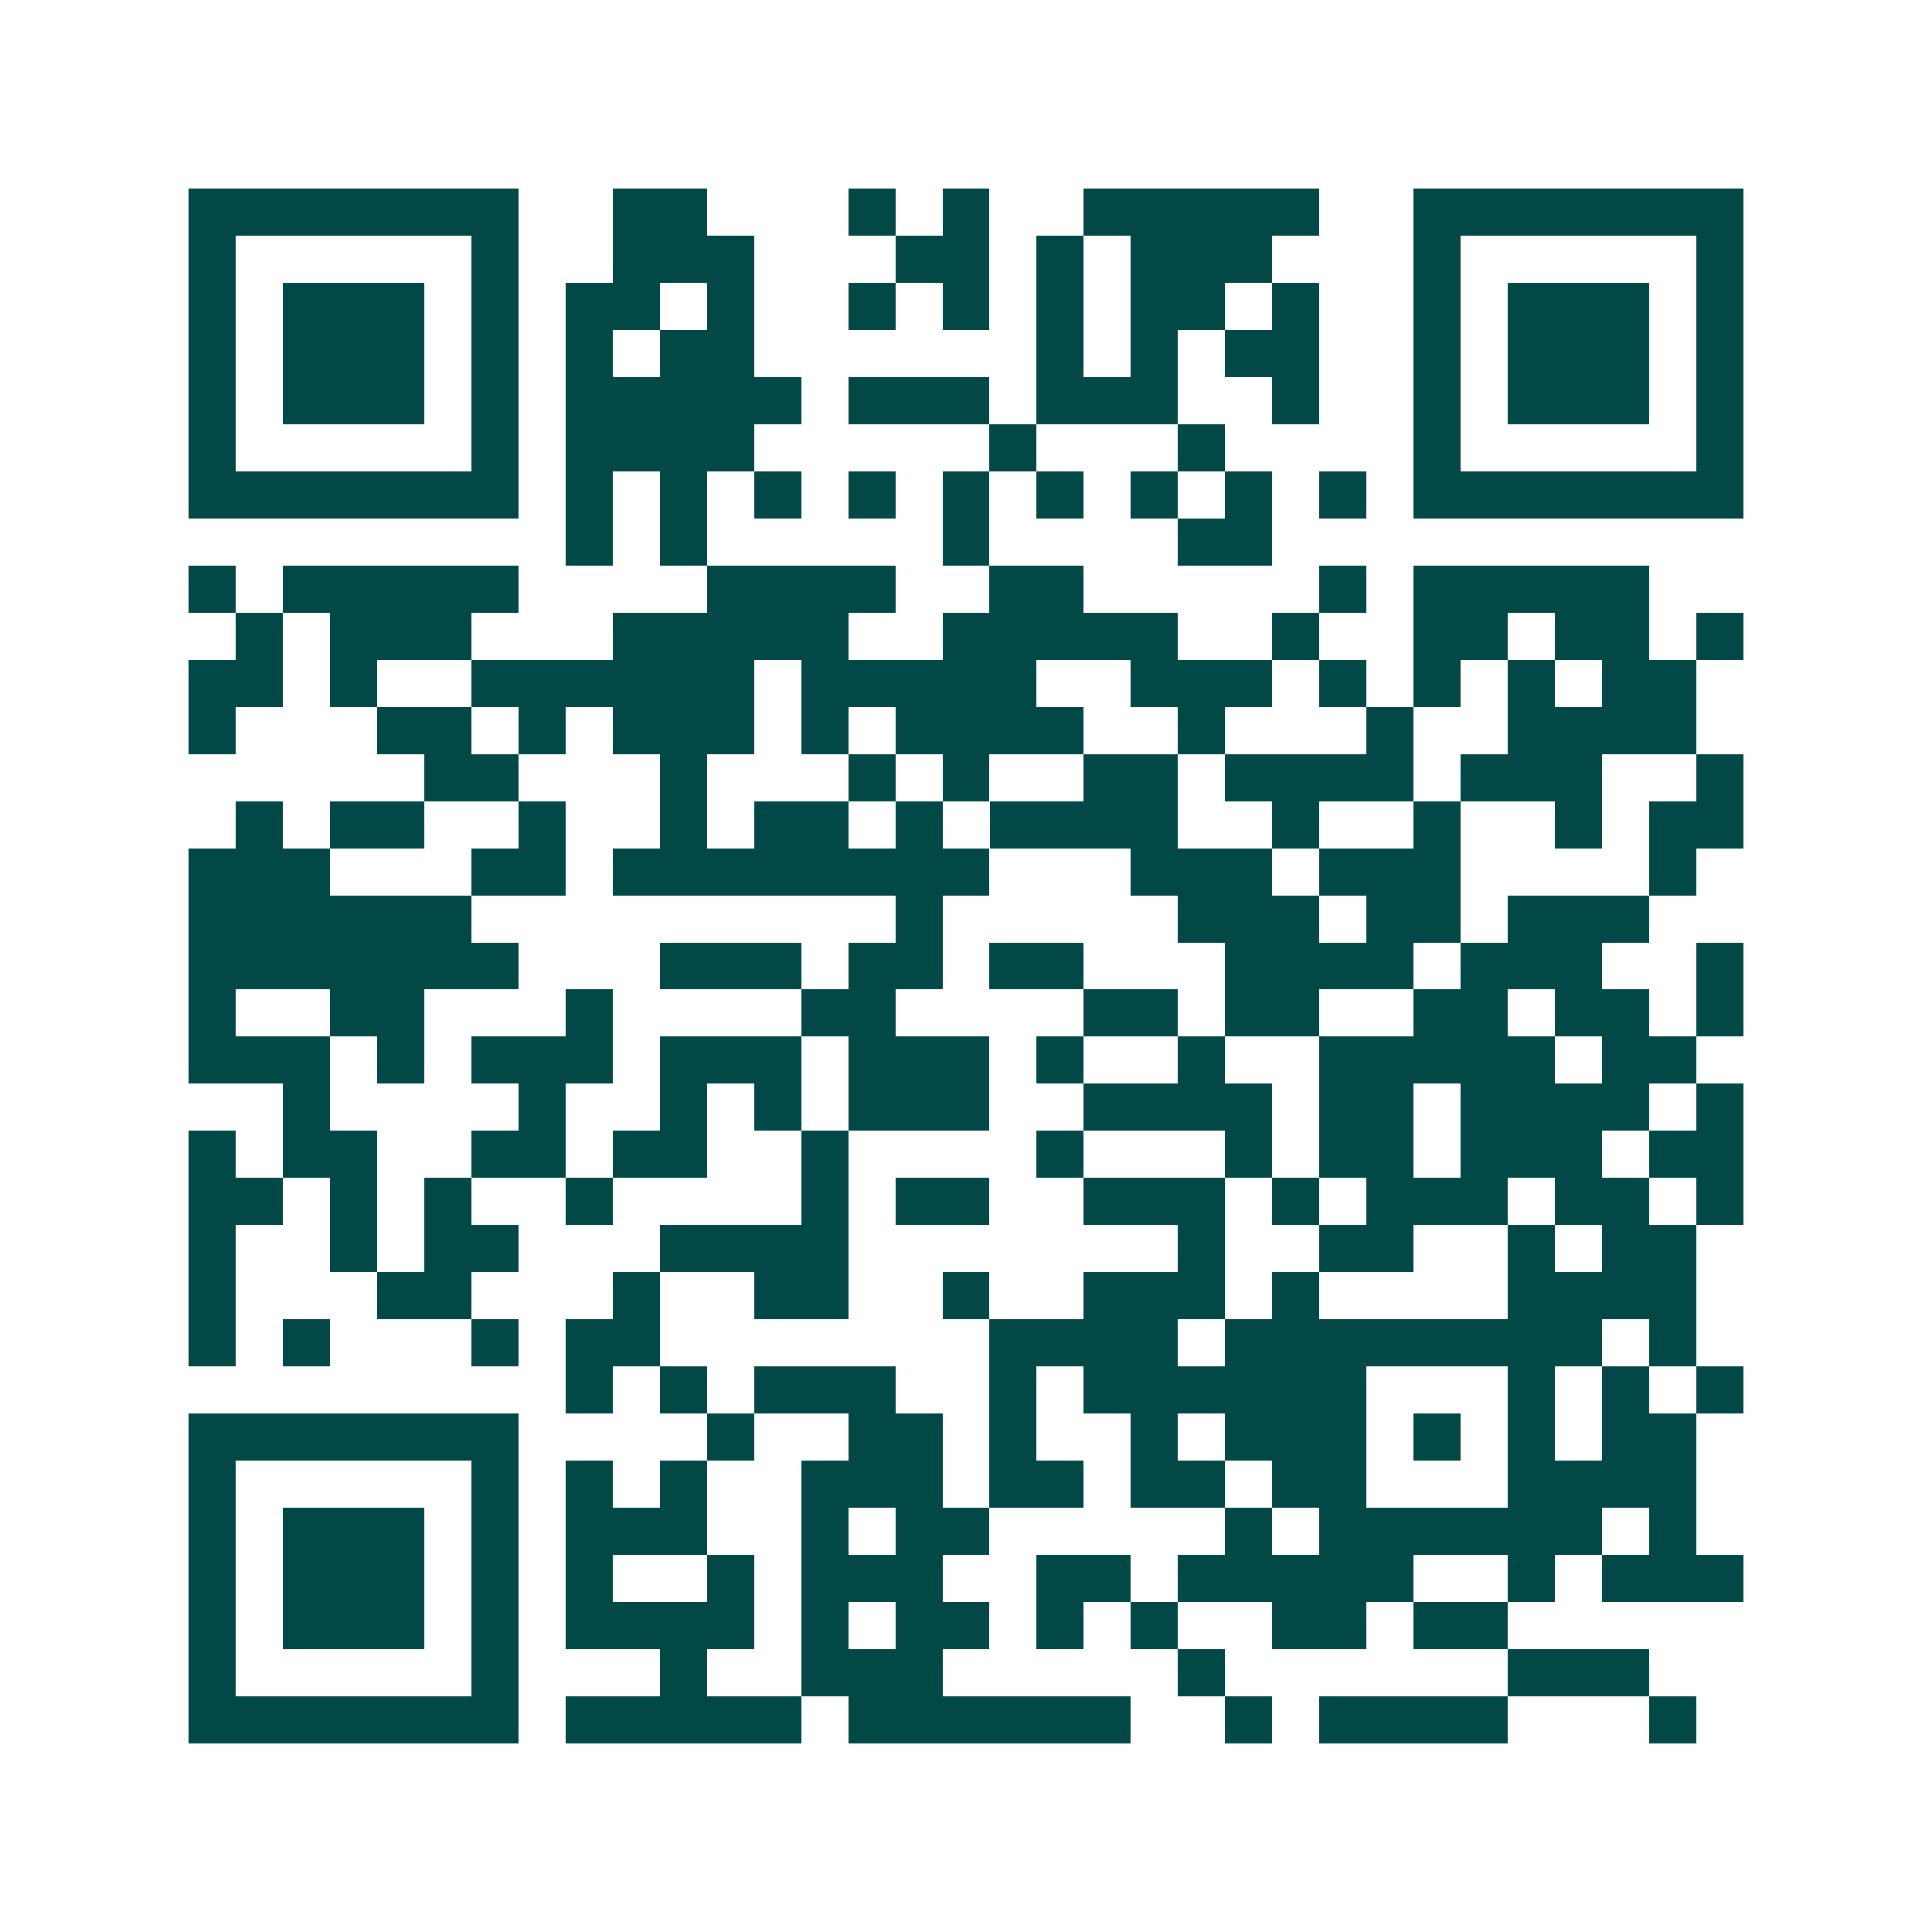 <svg xmlns="http://www.w3.org/2000/svg" width="200" height="200" viewBox="0 0 41 41" shape-rendering="crispEdges"><path fill="#ffffff" d="M0 0h41v41H0z"/><path stroke="#014847" d="M4 4.5h7m2 0h2m3 0h1m1 0h1m2 0h5m2 0h7M4 5.5h1m5 0h1m2 0h3m3 0h2m1 0h1m1 0h3m3 0h1m5 0h1M4 6.5h1m1 0h3m1 0h1m1 0h2m1 0h1m2 0h1m1 0h1m1 0h1m1 0h2m1 0h1m2 0h1m1 0h3m1 0h1M4 7.5h1m1 0h3m1 0h1m1 0h1m1 0h2m6 0h1m1 0h1m1 0h2m2 0h1m1 0h3m1 0h1M4 8.5h1m1 0h3m1 0h1m1 0h5m1 0h3m1 0h3m2 0h1m2 0h1m1 0h3m1 0h1M4 9.5h1m5 0h1m1 0h4m5 0h1m3 0h1m4 0h1m5 0h1M4 10.5h7m1 0h1m1 0h1m1 0h1m1 0h1m1 0h1m1 0h1m1 0h1m1 0h1m1 0h1m1 0h7M12 11.5h1m1 0h1m5 0h1m4 0h2M4 12.5h1m1 0h5m4 0h4m2 0h2m5 0h1m1 0h5M5 13.5h1m1 0h3m3 0h5m2 0h5m2 0h1m2 0h2m1 0h2m1 0h1M4 14.5h2m1 0h1m2 0h6m1 0h5m2 0h3m1 0h1m1 0h1m1 0h1m1 0h2M4 15.5h1m3 0h2m1 0h1m1 0h3m1 0h1m1 0h4m2 0h1m3 0h1m2 0h4M9 16.5h2m3 0h1m3 0h1m1 0h1m2 0h2m1 0h4m1 0h3m2 0h1M5 17.5h1m1 0h2m2 0h1m2 0h1m1 0h2m1 0h1m1 0h4m2 0h1m2 0h1m2 0h1m1 0h2M4 18.5h3m3 0h2m1 0h8m3 0h3m1 0h3m4 0h1M4 19.5h6m9 0h1m5 0h3m1 0h2m1 0h3M4 20.5h7m3 0h3m1 0h2m1 0h2m3 0h4m1 0h3m2 0h1M4 21.5h1m2 0h2m3 0h1m4 0h2m4 0h2m1 0h2m2 0h2m1 0h2m1 0h1M4 22.5h3m1 0h1m1 0h3m1 0h3m1 0h3m1 0h1m2 0h1m2 0h5m1 0h2M6 23.5h1m4 0h1m2 0h1m1 0h1m1 0h3m2 0h4m1 0h2m1 0h4m1 0h1M4 24.5h1m1 0h2m2 0h2m1 0h2m2 0h1m4 0h1m3 0h1m1 0h2m1 0h3m1 0h2M4 25.5h2m1 0h1m1 0h1m2 0h1m4 0h1m1 0h2m2 0h3m1 0h1m1 0h3m1 0h2m1 0h1M4 26.5h1m2 0h1m1 0h2m3 0h4m7 0h1m2 0h2m2 0h1m1 0h2M4 27.5h1m3 0h2m3 0h1m2 0h2m2 0h1m2 0h3m1 0h1m4 0h4M4 28.5h1m1 0h1m3 0h1m1 0h2m7 0h4m1 0h8m1 0h1M12 29.5h1m1 0h1m1 0h3m2 0h1m1 0h6m3 0h1m1 0h1m1 0h1M4 30.5h7m4 0h1m2 0h2m1 0h1m2 0h1m1 0h3m1 0h1m1 0h1m1 0h2M4 31.5h1m5 0h1m1 0h1m1 0h1m2 0h3m1 0h2m1 0h2m1 0h2m3 0h4M4 32.5h1m1 0h3m1 0h1m1 0h3m2 0h1m1 0h2m5 0h1m1 0h6m1 0h1M4 33.5h1m1 0h3m1 0h1m1 0h1m2 0h1m1 0h3m2 0h2m1 0h5m2 0h1m1 0h3M4 34.5h1m1 0h3m1 0h1m1 0h4m1 0h1m1 0h2m1 0h1m1 0h1m2 0h2m1 0h2M4 35.5h1m5 0h1m3 0h1m2 0h3m5 0h1m6 0h3M4 36.5h7m1 0h5m1 0h6m2 0h1m1 0h4m3 0h1"/></svg>

